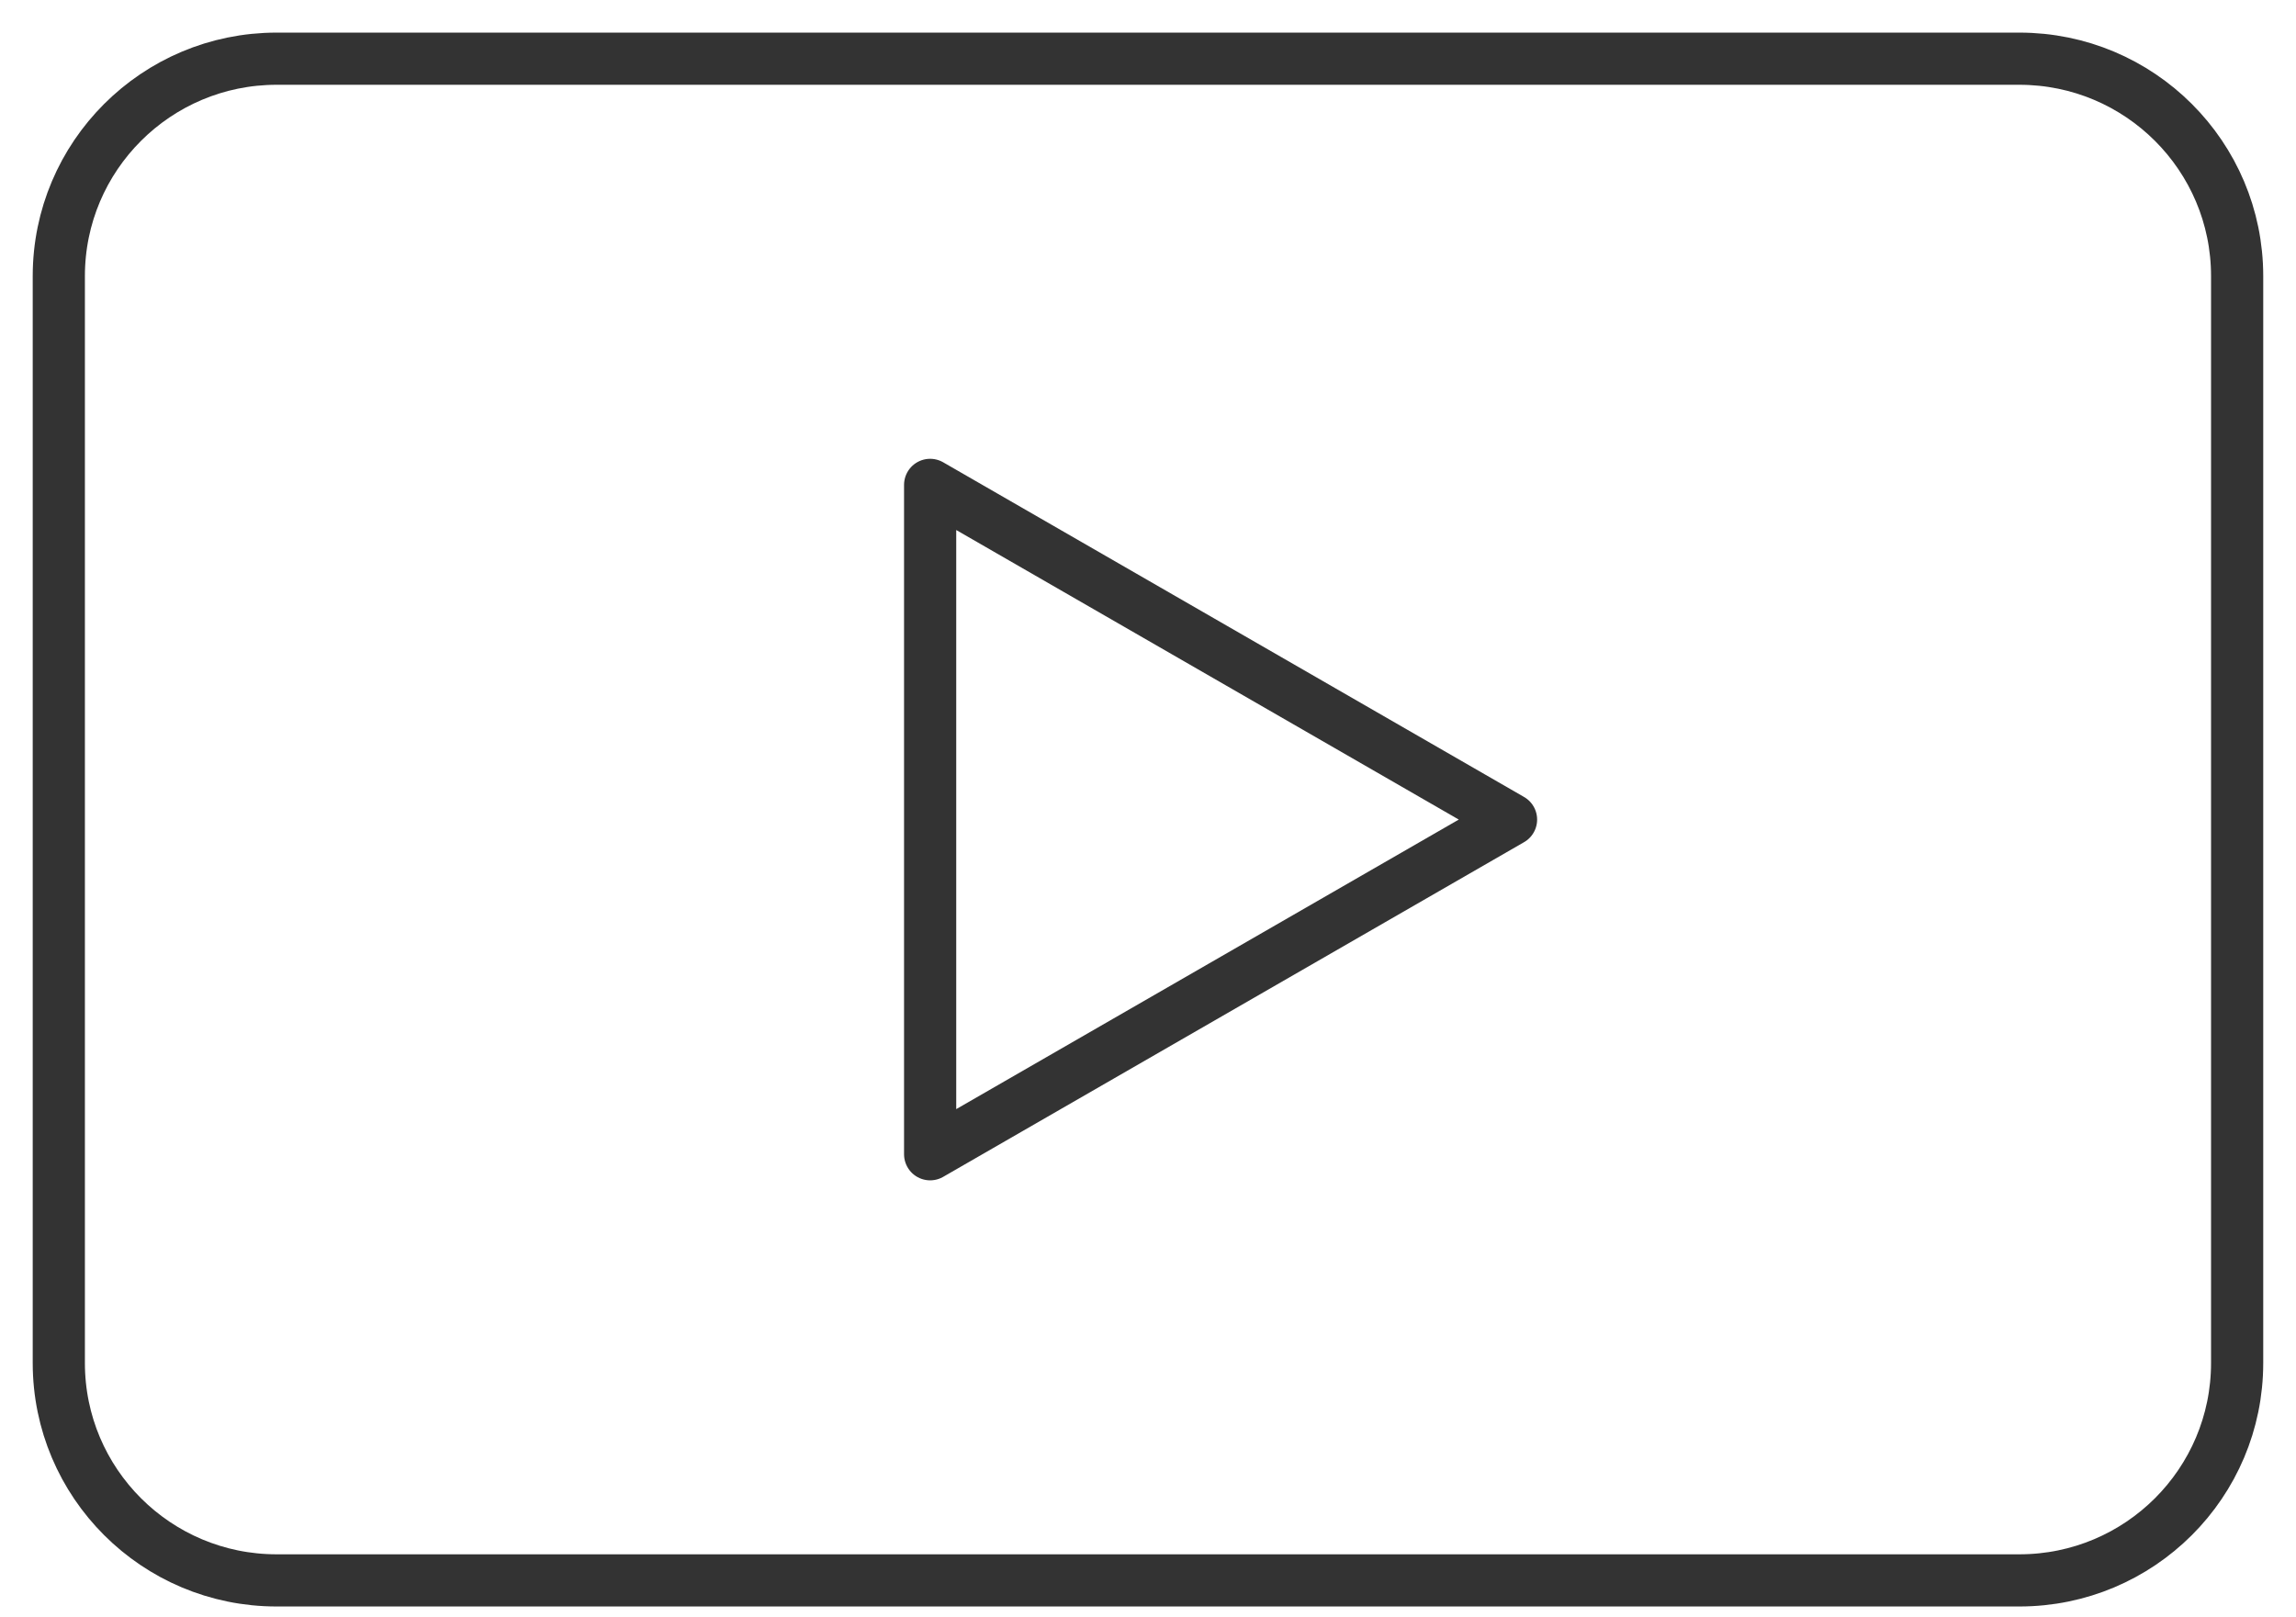 <svg xmlns="http://www.w3.org/2000/svg" xmlns:xlink="http://www.w3.org/1999/xlink" width="44px" height="31px" viewBox="0 0 44 31"><title>Group 11</title><desc>Created with Sketch.</desc><defs></defs><g id="APPLICATION" stroke="none" stroke-width="1" fill="none" fill-rule="evenodd" stroke-linecap="round" stroke-linejoin="round"><g id="Teacher-module_application_before-starting-details_desktop" transform="translate(-426, -673)" stroke="#333333"><g id="Group-9" transform="translate(265, 264)"><g id="Group-8" transform="translate(0, 375)"><g id="Group-11" transform="translate(161, 34)"><g id="Group-5-Copy" transform="translate(0.431, 0.431)"><path d="M38.267,29.861 L4.87,29.861 C2.565,29.861 0.696,27.996 0.696,25.694 L0.696,4.861 C0.696,2.56 2.565,0.694 4.87,0.694 L38.267,0.694 C40.573,0.694 42.441,2.56 42.441,4.861 L42.441,25.694 C42.441,27.996 40.573,29.861 38.267,29.861 Z" id="Stroke-1"></path><polygon id="Stroke-3" points="28.526 15.278 17.394 8.863 17.394 21.693"></polygon></g></g></g></g></g></g></svg>